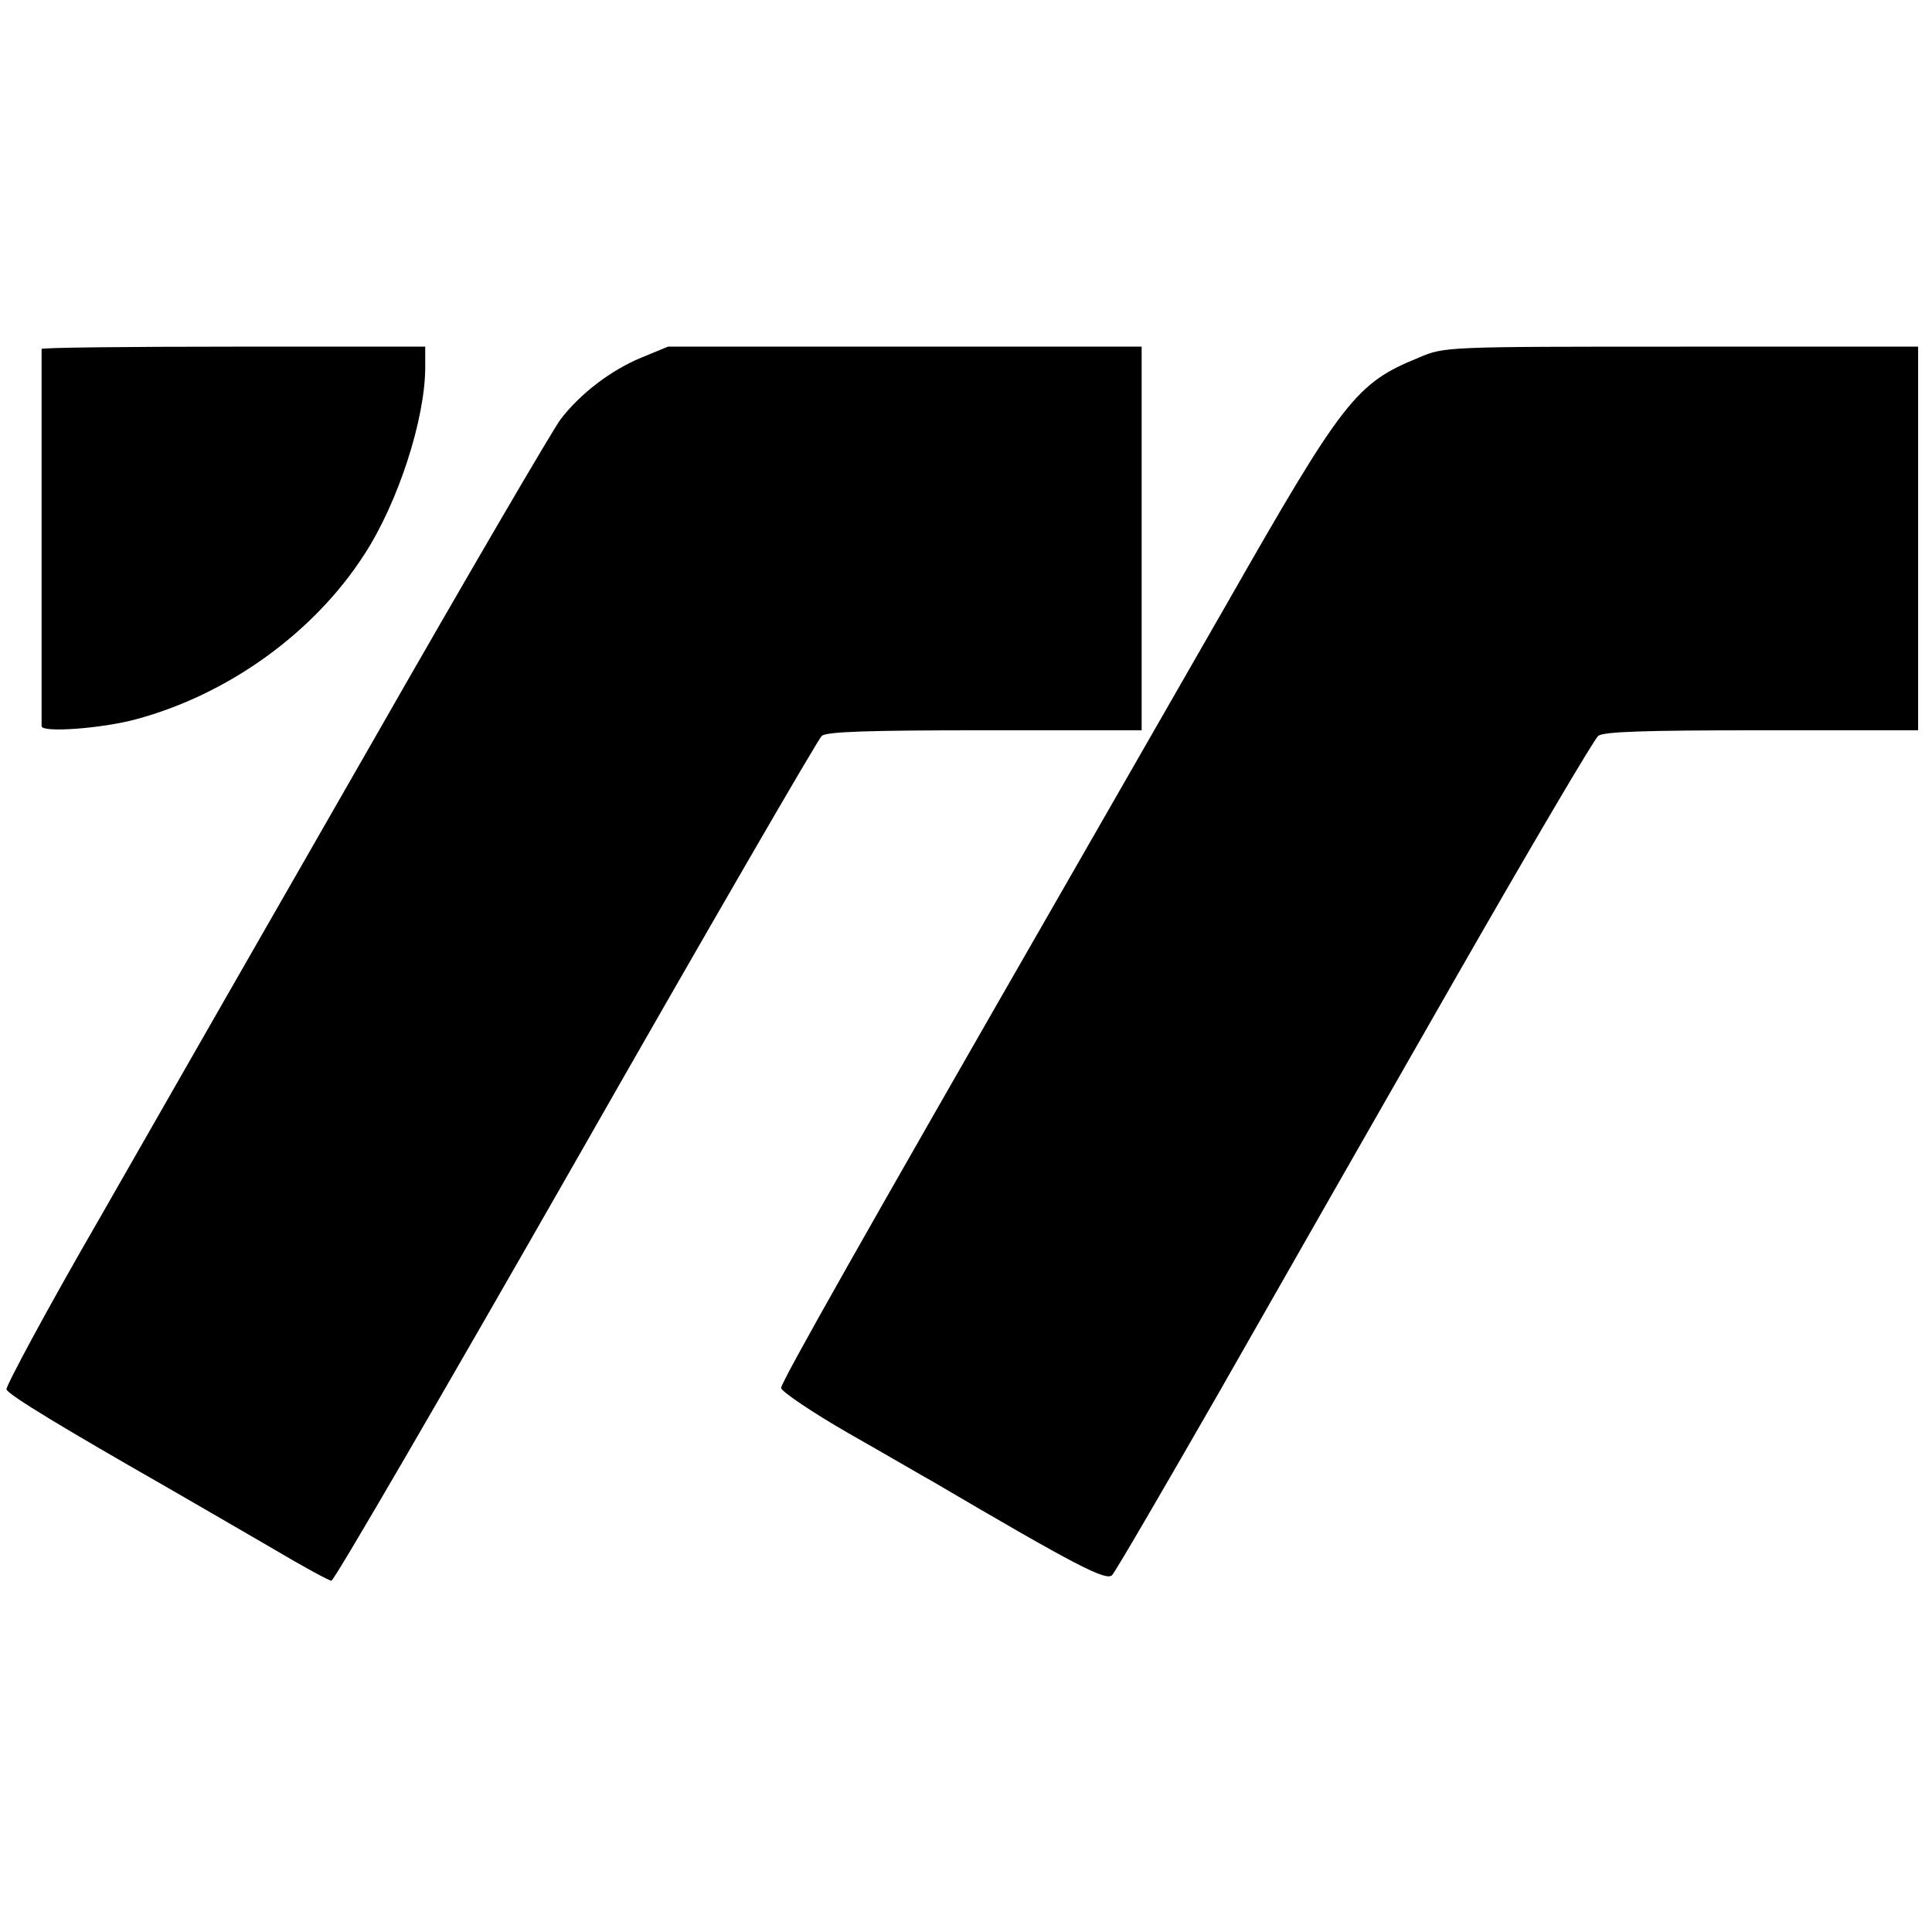 <?xml version="1.0" standalone="no"?>
<!DOCTYPE svg PUBLIC "-//W3C//DTD SVG 20010904//EN"
 "http://www.w3.org/TR/2001/REC-SVG-20010904/DTD/svg10.dtd">
<svg version="1.0" xmlns="http://www.w3.org/2000/svg"
 width="418pt" height="418pt" viewBox="0 0 418 418"
 preserveAspectRatio="xMidYMid meet">
<g transform="translate(0,418) scale(0.1,-0.1)"
fill="#000000" stroke="none">
<path d="M90 3425 c0 -7 0 -801 0 -816 0 -15 132 -5 205 15 200 54 385 188
493 356 73 112 131 291 132 403 l0 47 -415 0 c-228 0 -415 -2 -415 -5z"/>
<path d="M1387 3406 c-65 -27 -131 -77 -174 -133 -16 -21 -201 -337 -410 -703
-210 -366 -474 -827 -587 -1025 -114 -197 -204 -365 -202 -371 4 -12 127 -86
351 -214 61 -35 162 -94 226 -131 64 -38 121 -69 126 -69 6 0 243 408 528 907
285 500 525 914 533 921 12 9 98 12 354 12 l338 0 0 415 0 415 -512 0 -513 0
-58 -24z"/>
<path d="M3069 3406 c-135 -55 -163 -91 -414 -531 -120 -209 -277 -483 -350
-610 -436 -759 -615 -1075 -615 -1088 0 -7 66 -52 146 -98 81 -46 163 -94 183
-105 308 -181 374 -215 387 -202 7 7 110 184 230 393 119 209 349 612 511 895
162 283 302 521 311 528 12 9 99 12 354 12 l338 0 0 415 0 415 -512 0 c-513 0
-513 0 -569 -24z"/>
</g>
</svg>
